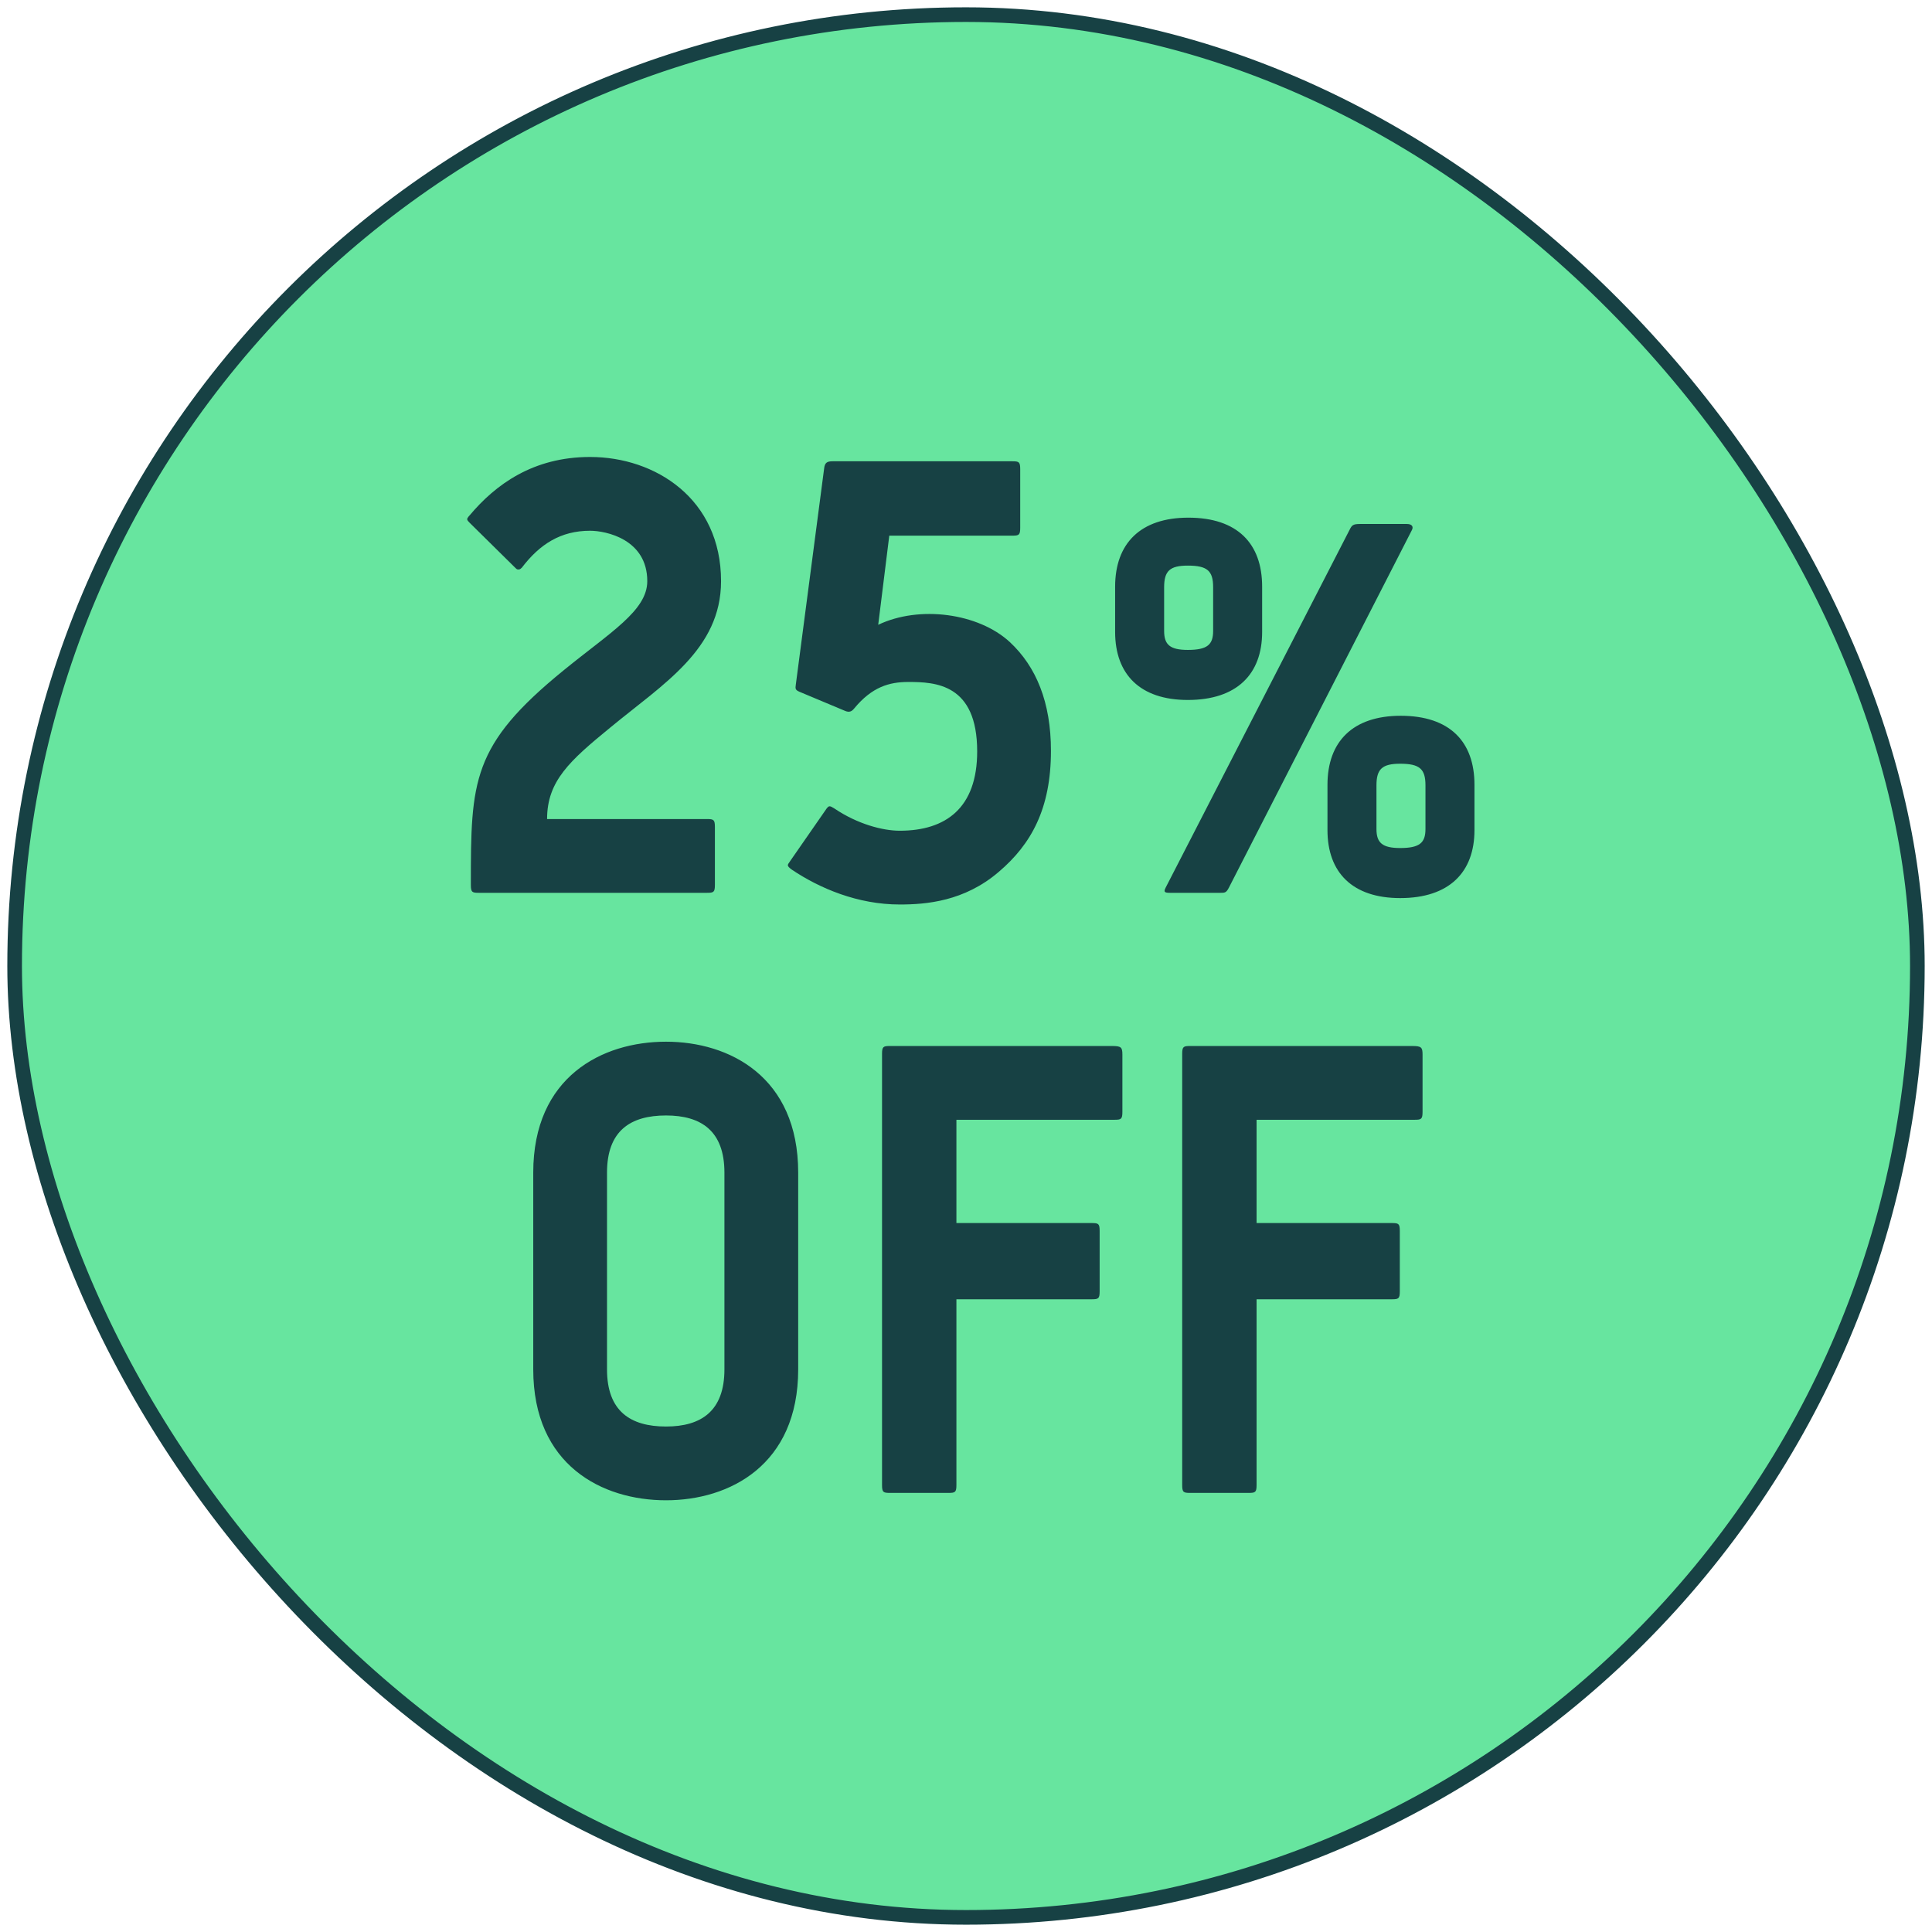 <svg xmlns="http://www.w3.org/2000/svg" fill="none" viewBox="0 0 132 132" height="132" width="132">
<rect fill="#67E59F" rx="65" height="130" width="130" y="1" x="1"></rect>
<rect stroke="#174144" rx="65" height="130" width="130" y="1" x="1"></rect>
<path fill="#174144" d="M49.264 39.706C49.264 44.368 45.316 46.72 41.704 49.702C38.932 51.97 37.378 53.356 37.378 55.96H48.298C48.76 55.96 48.844 56.002 48.844 56.506V60.454C48.844 60.958 48.76 61 48.298 61H32.716C32.254 61 32.17 60.958 32.17 60.454C32.17 53.356 32.212 50.92 38.512 45.796C41.704 43.192 44.224 41.722 44.224 39.706C44.224 36.85 41.41 36.262 40.318 36.262C38.302 36.262 36.874 37.186 35.656 38.782C35.53 38.908 35.488 38.908 35.404 38.908C35.32 38.908 35.278 38.866 35.236 38.824L32.086 35.716C32.002 35.632 31.918 35.548 31.918 35.464C31.918 35.422 32.002 35.296 32.086 35.212C33.85 33.112 36.412 31.222 40.318 31.222C44.77 31.222 49.264 34.078 49.264 39.706ZM71.804 51.298C71.804 55.246 70.46 57.682 68.234 59.572C65.882 61.588 63.278 61.798 61.472 61.798C58.616 61.798 56.012 60.706 54.08 59.404C53.912 59.278 53.828 59.194 53.828 59.11C53.828 59.068 53.87 58.984 53.996 58.816L56.474 55.246C56.642 55.036 56.684 55.036 57.02 55.246C58.574 56.296 60.296 56.758 61.472 56.758C64.622 56.758 66.764 55.204 66.764 51.34C66.764 46.72 63.908 46.594 62.06 46.594C60.758 46.594 59.582 46.93 58.364 48.4C58.196 48.61 58.028 48.694 57.734 48.568L54.626 47.266C54.332 47.14 54.332 47.056 54.374 46.762L56.306 32.02C56.348 31.6 56.516 31.516 56.894 31.516H69.158C69.62 31.516 69.704 31.558 69.704 32.062V36.052C69.704 36.556 69.62 36.598 69.158 36.598H60.758L60.002 42.688C62.816 41.344 66.848 41.89 68.99 43.864C70.796 45.544 71.804 47.98 71.804 51.298ZM100.74 56.716C100.74 59.596 99.013 61.36 95.665 61.36C92.388 61.36 90.697 59.596 90.697 56.716V53.62C90.697 50.668 92.424 48.904 95.701 48.904C99.049 48.904 100.74 50.668 100.74 53.62V56.716ZM86.233 43.18C86.233 46.06 84.504 47.824 81.156 47.824C77.88 47.824 76.189 46.06 76.189 43.18V40.084C76.189 37.132 77.916 35.368 81.192 35.368C84.54 35.368 86.233 37.132 86.233 40.084V43.18ZM96.457 36.232L83.965 60.64C83.784 61 83.677 61 83.388 61H79.933C79.537 61 79.501 60.928 79.644 60.64L92.209 36.196C92.353 35.908 92.424 35.8 92.892 35.8H96.132C96.457 35.8 96.6 35.98 96.457 36.232ZM82.885 43.108V40.12C82.885 39.004 82.489 38.644 81.156 38.644C79.933 38.644 79.537 39.004 79.537 40.12V43.108C79.537 44.044 79.933 44.404 81.156 44.404C82.489 44.404 82.885 44.044 82.885 43.108ZM97.392 56.644V53.656C97.392 52.54 96.996 52.18 95.665 52.18C94.441 52.18 94.044 52.54 94.044 53.656V56.644C94.044 57.58 94.441 57.94 95.665 57.94C96.996 57.94 97.392 57.58 97.392 56.644ZM54.535 93.558C54.535 100.11 49.831 102.504 45.505 102.504C41.137 102.504 36.433 100.11 36.433 93.558V80.118C36.433 73.566 41.137 71.172 45.505 71.172C49.831 71.172 54.535 73.566 54.535 80.118V93.558ZM49.495 93.558V80.118C49.495 77.262 47.899 76.212 45.505 76.212C43.069 76.212 41.473 77.262 41.473 80.118V93.558C41.473 96.414 43.069 97.464 45.505 97.464C47.899 97.464 49.495 96.414 49.495 93.558ZM76.685 75.96C76.685 76.464 76.601 76.506 76.139 76.506H65.345V83.562H74.585C75.047 83.562 75.131 83.604 75.131 84.108V88.224C75.131 88.728 75.047 88.77 74.585 88.77H65.345V101.454C65.345 101.958 65.261 102 64.799 102H60.809C60.347 102 60.263 101.958 60.263 101.454V72.012C60.263 71.508 60.347 71.466 60.809 71.466H75.971C76.601 71.466 76.685 71.55 76.685 72.054V75.96ZM97.193 75.96C97.193 76.464 97.109 76.506 96.647 76.506H85.853V83.562H95.093C95.555 83.562 95.639 83.604 95.639 84.108V88.224C95.639 88.728 95.555 88.77 95.093 88.77H85.853V101.454C85.853 101.958 85.769 102 85.307 102H81.317C80.855 102 80.771 101.958 80.771 101.454V72.012C80.771 71.508 80.855 71.466 81.317 71.466H96.479C97.109 71.466 97.193 71.55 97.193 72.054V75.96Z"></path>
</svg>
